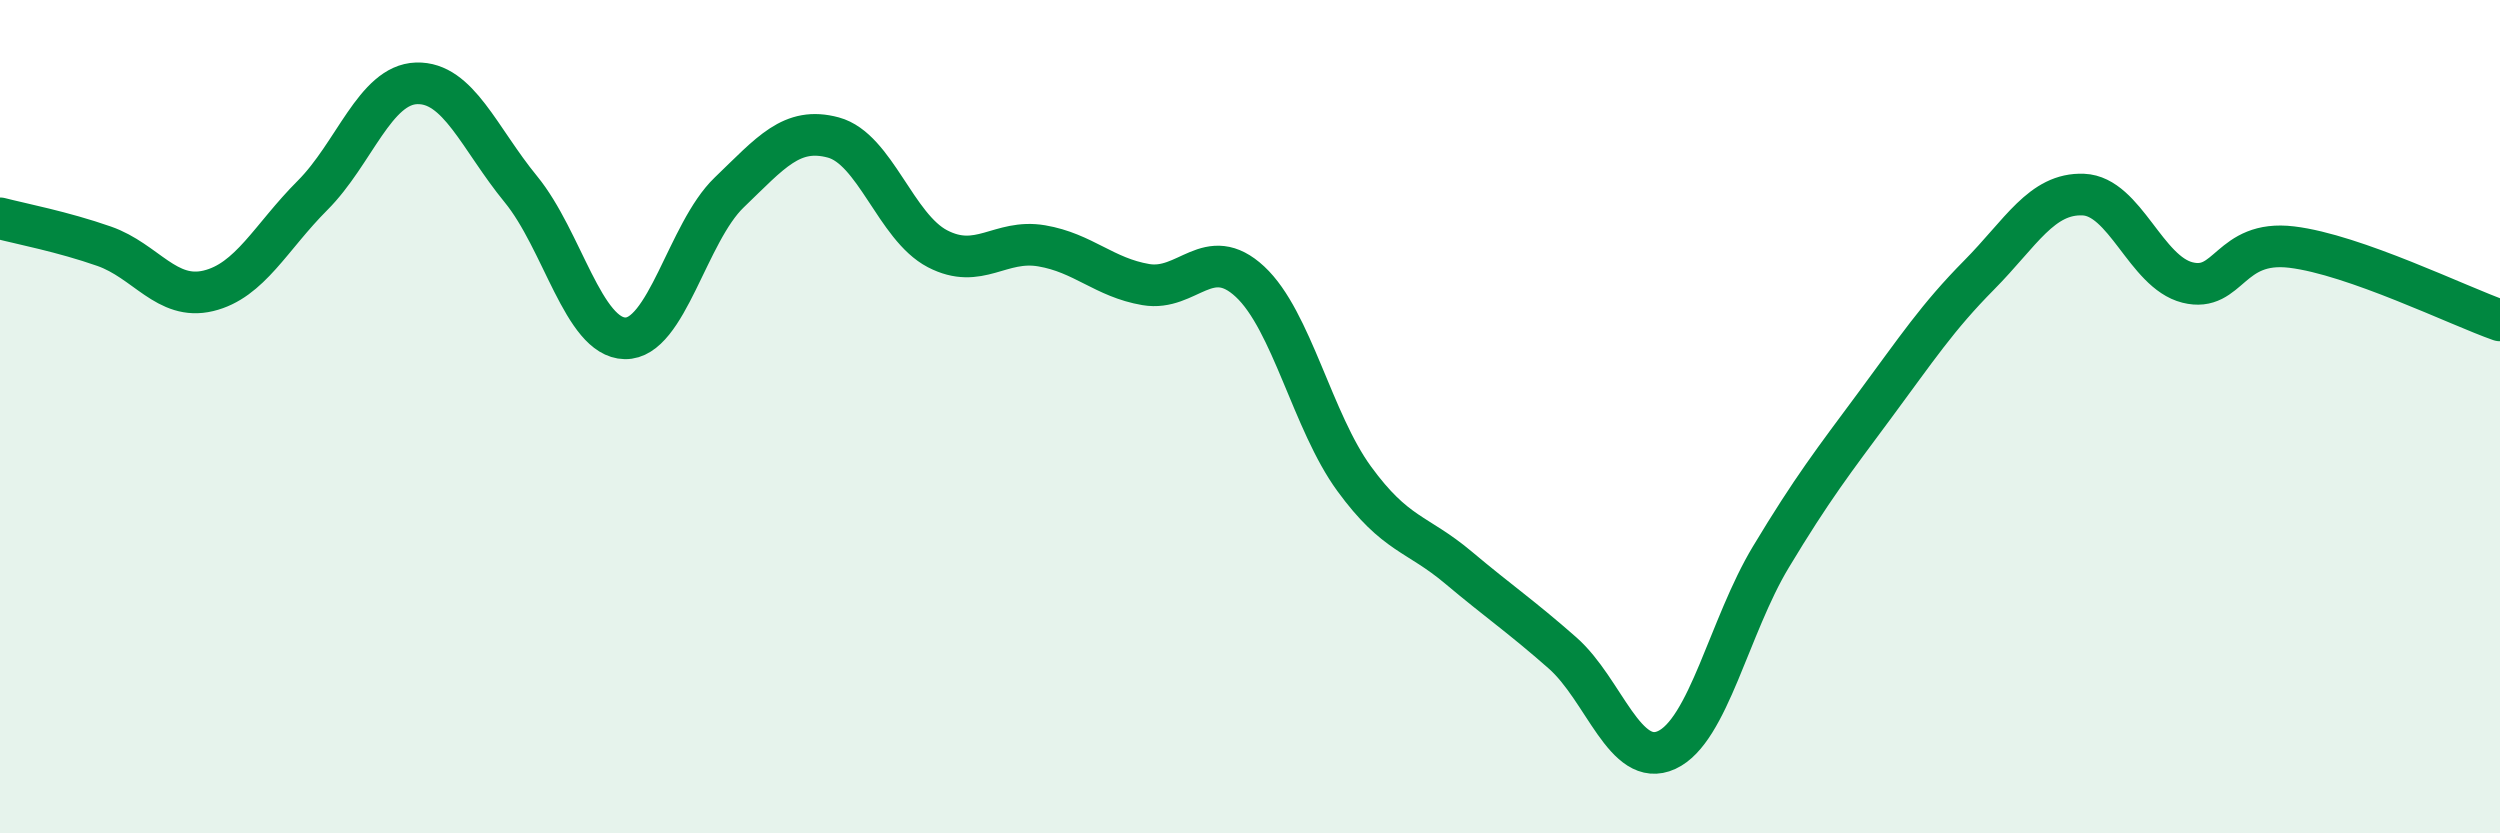 
    <svg width="60" height="20" viewBox="0 0 60 20" xmlns="http://www.w3.org/2000/svg">
      <path
        d="M 0,5.24 C 0.5,5.37 1.5,5.56 2.5,5.91 C 3.5,6.26 4,7.22 5,6.98 C 6,6.74 6.5,5.69 7.5,4.69 C 8.5,3.69 9,2.03 10,2 C 11,1.97 11.5,3.32 12.5,4.54 C 13.5,5.76 14,8.1 15,8.12 C 16,8.14 16.5,5.58 17.5,4.62 C 18.5,3.66 19,3.03 20,3.3 C 21,3.57 21.5,5.45 22.5,5.97 C 23.5,6.49 24,5.73 25,5.9 C 26,6.07 26.5,6.66 27.5,6.83 C 28.5,7 29,5.83 30,6.76 C 31,7.69 31.5,10.12 32.5,11.49 C 33.5,12.86 34,12.78 35,13.62 C 36,14.46 36.5,14.79 37.5,15.67 C 38.5,16.55 39,18.46 40,18 C 41,17.54 41.5,15.03 42.5,13.37 C 43.5,11.71 44,11.07 45,9.72 C 46,8.37 46.5,7.61 47.5,6.6 C 48.5,5.59 49,4.63 50,4.67 C 51,4.71 51.5,6.53 52.5,6.78 C 53.5,7.03 53.5,5.75 55,5.93 C 56.5,6.11 59,7.34 60,7.69L60 20L0 20Z"
        fill="#008740"
        opacity="0.1"
        stroke-linecap="round"
        stroke-linejoin="round"
      />
      <path
        d="M 0,5.24 C 0.5,5.37 1.5,5.56 2.5,5.91 C 3.5,6.26 4,7.22 5,6.98 C 6,6.74 6.5,5.69 7.5,4.69 C 8.5,3.69 9,2.03 10,2 C 11,1.97 11.5,3.32 12.5,4.54 C 13.5,5.76 14,8.1 15,8.12 C 16,8.14 16.5,5.58 17.5,4.62 C 18.5,3.66 19,3.03 20,3.3 C 21,3.57 21.5,5.45 22.5,5.97 C 23.5,6.49 24,5.73 25,5.9 C 26,6.07 26.5,6.66 27.5,6.83 C 28.5,7 29,5.83 30,6.76 C 31,7.69 31.5,10.12 32.5,11.49 C 33.5,12.86 34,12.78 35,13.62 C 36,14.46 36.5,14.79 37.5,15.67 C 38.5,16.55 39,18.46 40,18 C 41,17.54 41.5,15.03 42.5,13.37 C 43.5,11.71 44,11.07 45,9.72 C 46,8.37 46.5,7.61 47.5,6.6 C 48.5,5.59 49,4.63 50,4.67 C 51,4.71 51.5,6.53 52.5,6.78 C 53.5,7.03 53.5,5.75 55,5.93 C 56.5,6.11 59,7.34 60,7.69"
        stroke="#008740"
        stroke-width="1"
        fill="none"
        stroke-linecap="round"
        stroke-linejoin="round"
      />
    </svg>
  